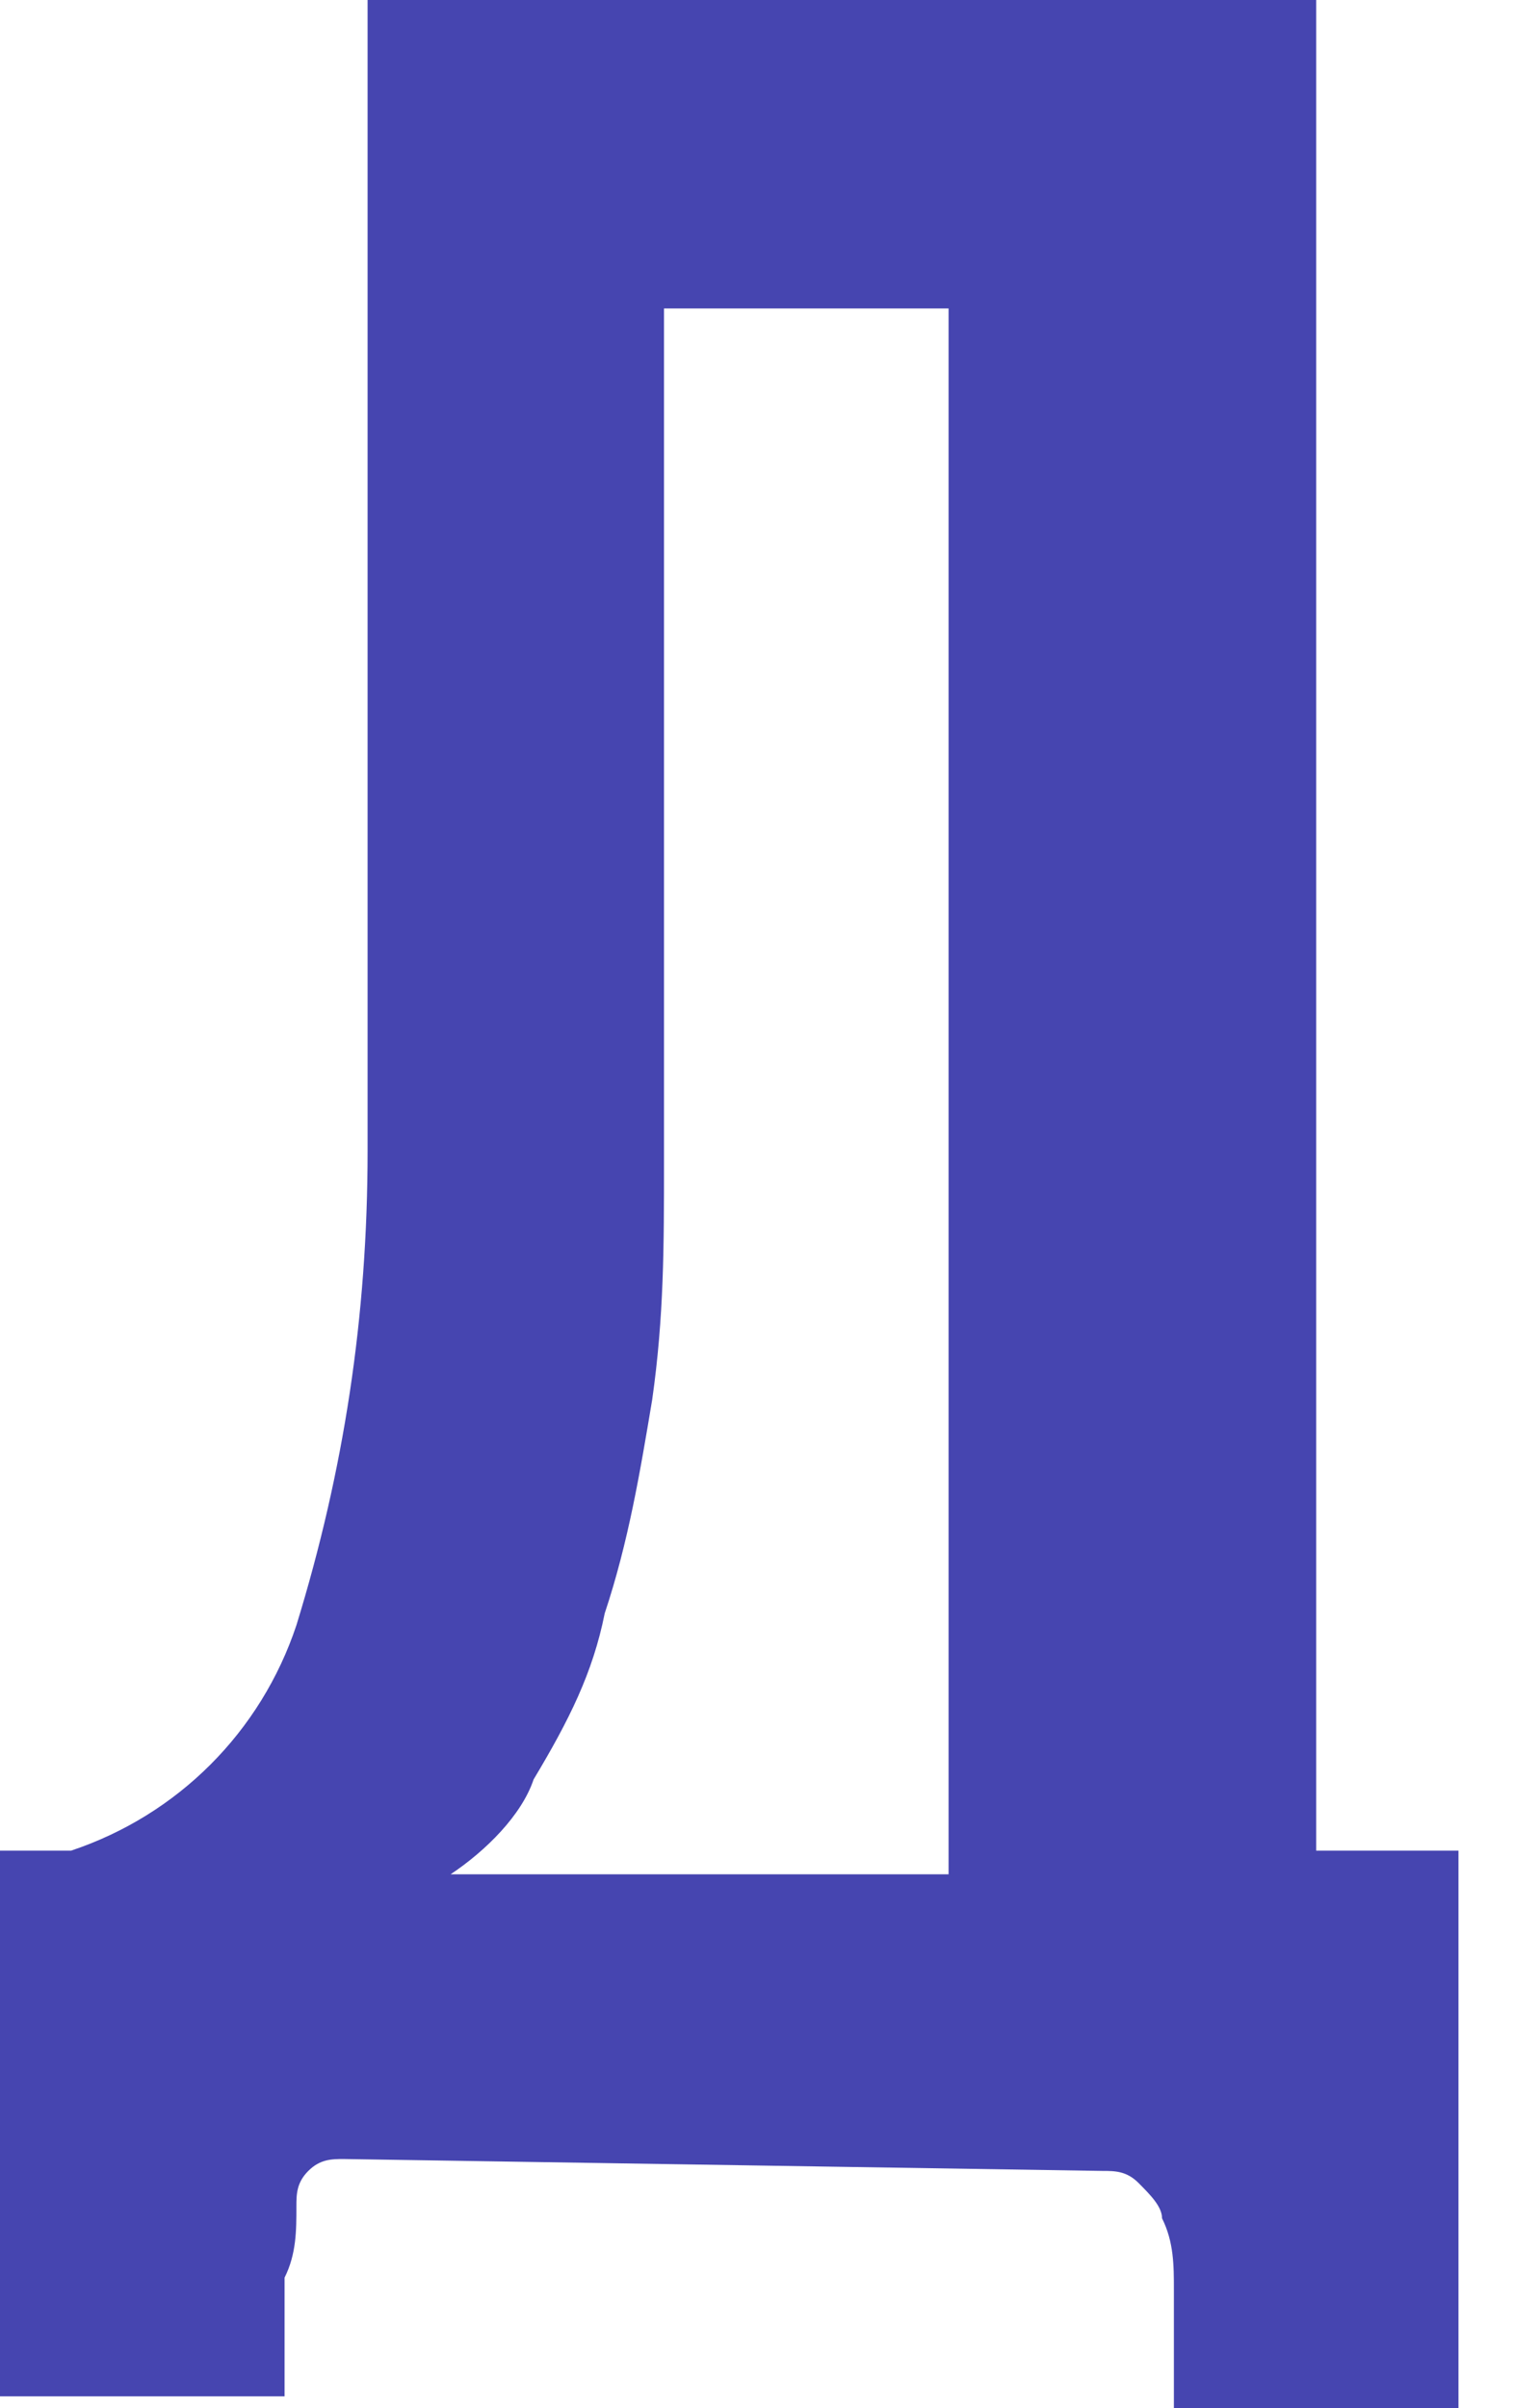 <?xml version="1.0" encoding="UTF-8"?> <svg xmlns="http://www.w3.org/2000/svg" width="22" height="35" viewBox="0 0 22 35" fill="none"> <path d="M5 31.379C4.828 31.379 4.655 31.379 4.483 31.552C4.31 31.724 4.31 31.897 4.31 32.069C4.31 32.414 4.31 32.759 4.138 33.103C4.138 33.621 4.138 34.138 4.138 34.828H0V26.897H1.034C2.586 26.379 3.793 25.172 4.31 23.621C5 21.379 5.345 19.138 5.345 16.724V0H19.138V26.897H21.207V35H17.069C17.069 34.31 17.069 33.621 17.069 33.276C17.069 32.931 17.069 32.586 16.897 32.241C16.897 32.069 16.724 31.897 16.552 31.724C16.379 31.552 16.207 31.552 16.035 31.552L5 31.379ZM9.655 16.896C9.655 18.103 9.655 19.138 9.483 20.345C9.31 21.379 9.138 22.414 8.793 23.448C8.621 24.31 8.276 25 7.759 25.862C7.586 26.379 7.069 26.896 6.552 27.241H13.793V4.483H9.655V16.896Z" fill="#4645B0"></path> </svg> 